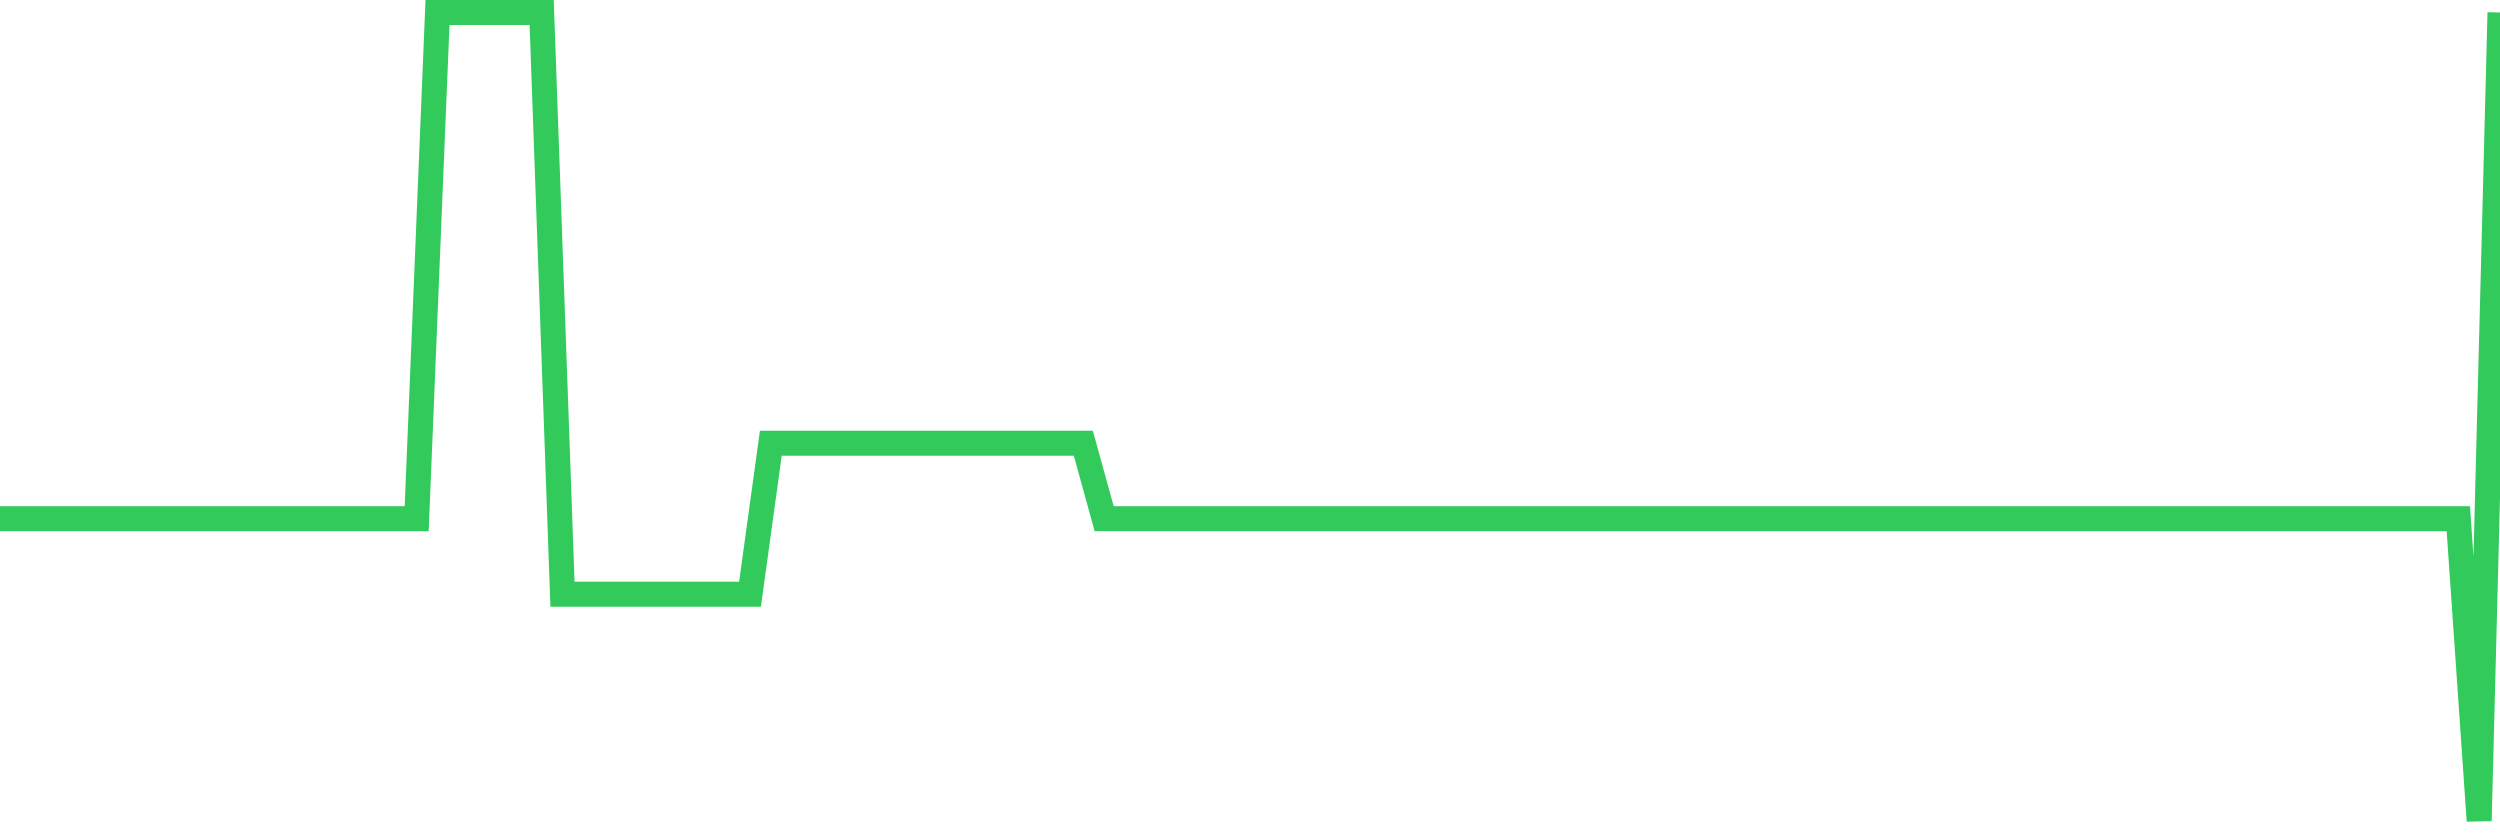 <svg
  xmlns="http://www.w3.org/2000/svg"
  xmlns:xlink="http://www.w3.org/1999/xlink"
  width="120"
  height="40"
  viewBox="0 0 120 40"
  preserveAspectRatio="none"
>
  <polyline
    points="0,24.899 1,24.899 2,24.899 3,24.899 4,24.899 5,24.899 6,24.899 7,24.899 8,24.899 9,24.899 10,24.899 11,24.899 12,24.899 13,24.899 14,24.899 15,24.899 16,24.899 17,24.899 18,24.899 19,24.899 20,24.899 21,0.6 22,0.6 23,0.6 24,0.6 25,0.6 26,0.6 27,28.524 28,28.524 29,28.524 30,28.524 31,28.524 32,28.524 33,28.524 34,28.524 35,28.524 36,28.524 37,21.274 38,21.274 39,21.274 40,21.274 41,21.274 42,21.274 43,21.274 44,21.274 45,21.274 46,21.274 47,21.274 48,21.274 49,21.274 50,21.274 51,21.274 52,21.274 53,24.899 54,24.899 55,24.899 56,24.899 57,24.899 58,24.899 59,24.899 60,24.899 61,24.899 62,24.899 63,24.899 64,24.899 65,24.899 66,24.899 67,24.899 68,24.899 69,24.899 70,24.899 71,24.899 72,24.899 73,24.899 74,24.899 75,24.899 76,24.899 77,24.899 78,24.899 79,24.899 80,24.899 81,24.899 82,24.899 83,24.899 84,24.899 85,24.899 86,24.899 87,24.899 88,24.899 89,24.899 90,24.899 91,24.899 92,24.899 93,24.899 94,24.899 95,24.899 96,24.899 97,24.899 98,24.899 99,24.899 100,24.899 101,24.899 102,24.899 103,24.899 104,24.899 105,24.899 106,24.899 107,24.899 108,24.899 109,24.899 110,24.899 111,24.899 112,24.899 113,24.899 114,24.899 115,24.899 116,24.899 117,24.899 118,24.899 119,39.4 120,0.6"
    fill="none"
    stroke="#32ca5b"
    stroke-width="1.2"
  >
  </polyline>
</svg>